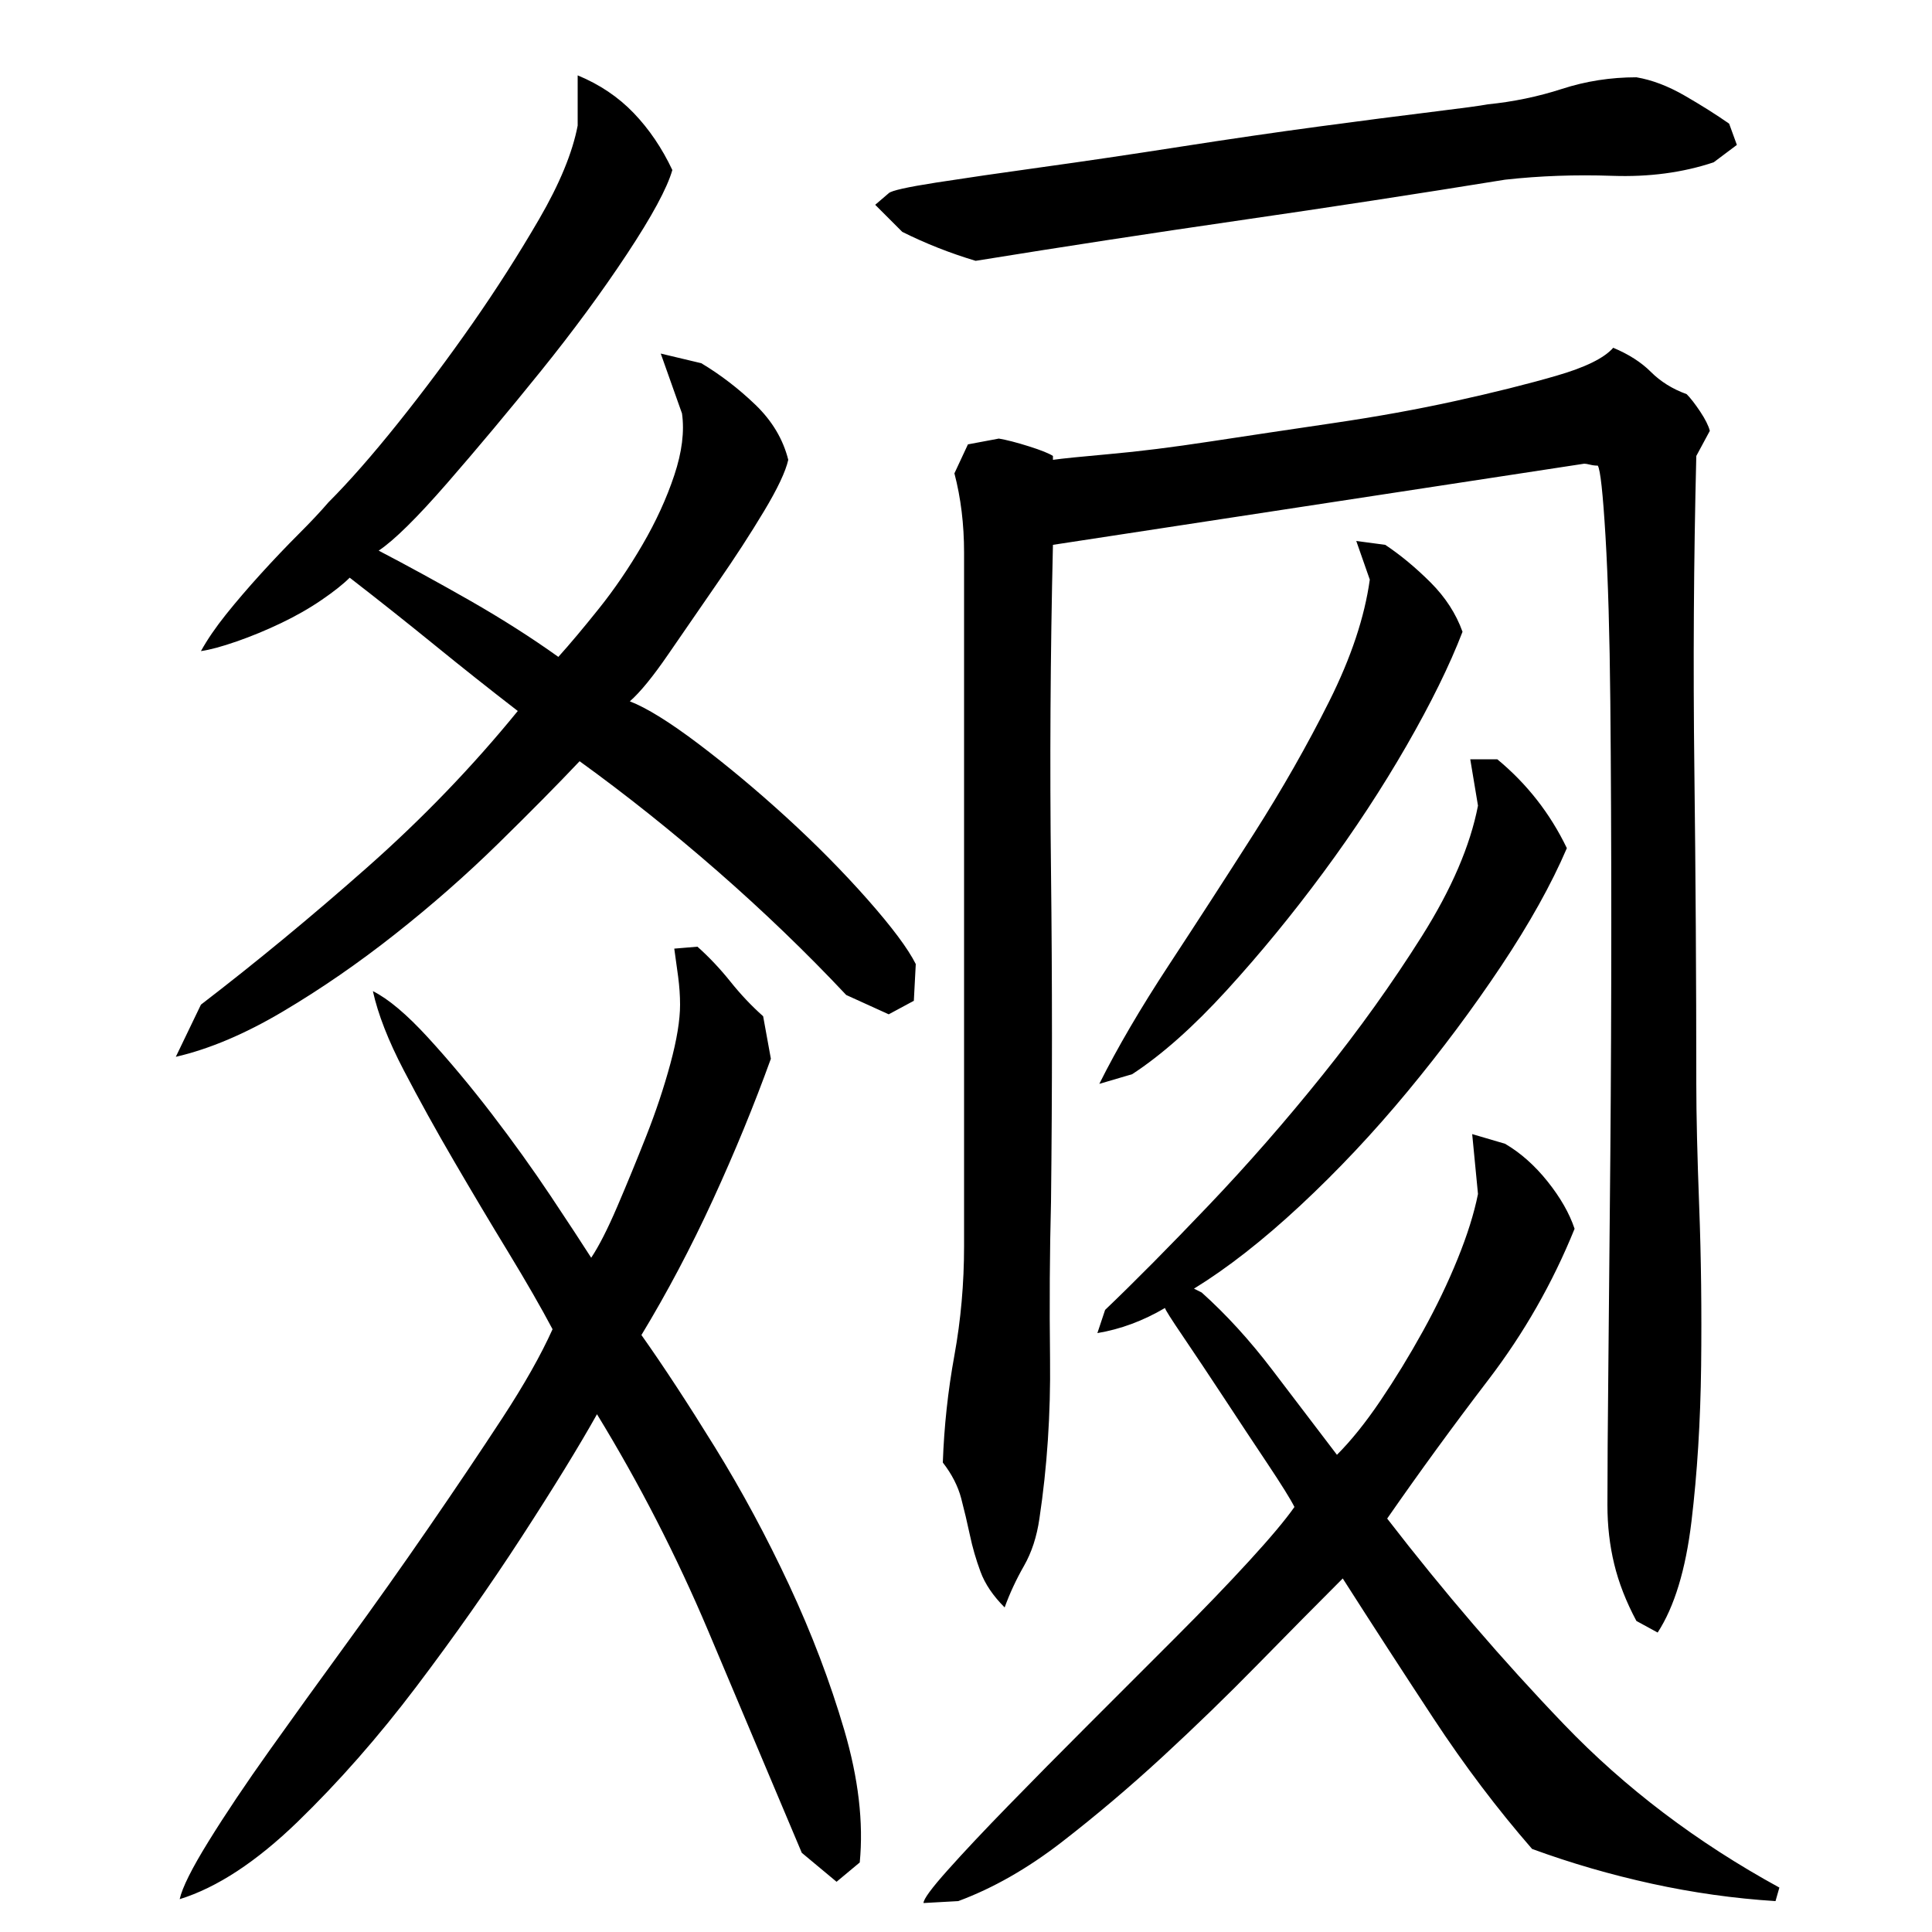 <?xml version="1.0" encoding="utf-8"?>
<!-- Generator: Adobe Illustrator 16.0.0, SVG Export Plug-In . SVG Version: 6.00 Build 0)  -->
<!DOCTYPE svg PUBLIC "-//W3C//DTD SVG 1.1//EN" "http://www.w3.org/Graphics/SVG/1.1/DTD/svg11.dtd">
<svg version="1.1" id="图层_1" xmlns="http://www.w3.org/2000/svg" xmlns:xlink="http://www.w3.org/1999/xlink" x="0px" y="0px"
	 width="1000px" height="1000px" viewBox="0 0 1000 1000" enable-background="new 0 0 1000 1000" xml:space="preserve">
<path d="M196.002,285.006c15.328,8,31.156,16.672,47.5,26c16.328,9.344,31.5,19,45.5,29c6-6.656,13-15,21-25s15.5-21,22.5-33
	s12.5-24,16.5-36s5.328-22.656,4-32l-11-31l21,5c10,6,19.328,13.172,28,21.5c8.656,8.344,14.328,17.844,17,28.5
	c-1.344,6-5.5,14.844-12.5,26.5c-7,11.672-15,24-24,37s-17.5,25.344-25.5,37c-8,11.672-14.672,19.844-20,24.5
	c8.656,3.344,20.5,10.672,35.5,22c15,11.344,30.156,24,45.5,38c15.328,14,29.328,28.172,42,42.5c12.656,14.344,21,25.5,25,33.5
	l-1,19l-13,7l-22-10c-20.672-22-42.844-43.328-66.5-64c-23.672-20.656-47.5-39.656-71.5-57c-11.344,12-25.344,26.172-42,42.5
	c-16.672,16.344-34.5,32-53.5,47s-38.344,28.344-58,40c-19.672,11.672-38.172,19.5-55.5,23.5l13-27c28.656-22,57.328-45.656,86-71
	c28.656-25.328,54.656-52.328,78-81c-14.672-11.328-29.172-22.828-43.5-34.5c-14.344-11.656-28.844-23.156-43.5-34.5
	c-3.344,3.344-8.172,7.172-14.5,11.5c-6.344,4.344-13.344,8.344-21,12c-7.672,3.672-15.344,6.844-23,9.5
	c-7.672,2.672-13.844,4.344-18.5,5c3.328-6,7.656-12.328,13-19c5.328-6.656,11.328-13.656,18-21
	c6.656-7.328,13.156-14.156,19.5-20.5c6.328-6.328,11.5-11.828,15.5-16.5c10.656-10.656,22.656-24.328,36-41
	c13.328-16.656,26.156-33.828,38.5-51.5c12.328-17.656,23.828-35.656,34.5-54c10.656-18.328,17.328-34.5,20-48.5v-26
	c11.328,4.672,21,11.172,29,19.5c8,8.344,14.656,18.172,20,29.5c-2.672,9.344-10.5,23.844-23.5,43.5
	c-13,19.672-27.844,39.844-44.5,60.5c-16.672,20.672-32.844,40-48.5,58C215.83,268.006,204.002,279.678,196.002,285.006z
	 M193.002,513.006c8,4,17.5,12,28.5,24s22,25.172,33,39.5c11,14.344,21.156,28.5,30.5,42.5c9.328,14,16.328,24.672,21,32
	c4-6,8.5-14.828,13.5-26.5c5-11.656,10-23.828,15-36.5c5-12.656,9.156-25.156,12.5-37.5c3.328-12.328,5-22.5,5-30.5
	c0-4.656-0.344-9.5-1-14.5c-0.672-5-1.344-9.828-2-14.5l12-1c6,5.344,11.656,11.344,17,18c5.328,6.672,11,12.672,17,18l4,22
	c-8.672,24-18.672,48.344-30,73c-11.344,24.672-23.672,48-37,70c11.328,16,24,35.344,38,58c14,22.672,26.828,46.5,38.5,71.5
	c11.656,25,21.156,50,28.5,75c7.328,25,10,47.828,8,68.5l-12,10l-18-15c-16-38-32.172-76.328-48.5-115
	c-16.344-38.656-35.5-76-57.5-112c-9.344,16.672-22.344,37.844-39,63.5c-16.672,25.672-34.844,51.5-54.5,77.5
	c-19.672,26-40.172,49.328-61.5,70c-21.344,20.656-41.672,34-61,40c1.328-6,6.328-16,15-30c8.656-14,19.156-29.672,31.5-47
	c12.328-17.328,25.656-35.828,40-55.5c14.328-19.656,28.5-39.656,42.5-60c14-20.328,26.656-39.156,38-56.5
	c11.328-17.328,20-32.656,26-46c-6-11.328-13.672-24.656-23-40c-9.344-15.328-18.672-31-28-47c-9.344-16-18-31.656-26-47
	C201.002,538.678,195.658,525.006,193.002,513.006z M887.002,84.006c-16,5.344-33.5,7.672-52.5,7c-19-0.656-37.5,0-55.5,2
	c-45.344,7.344-91,14.344-137,21c-46,6.672-91.672,13.672-137,21c-13.344-4-26-9-38-15l-14-14l7-6c1.328-1.328,9.5-3.156,24.5-5.5
	c15-2.328,33.328-5,55-8c21.656-3,45.328-6.5,71-10.5c25.656-4,49.656-7.5,72-10.5c22.328-3,41.656-5.5,58-7.5
	c16.328-2,26.156-3.328,29.5-4c13.328-1.328,26.156-4,38.5-8c12.328-4,25.156-6,38.5-6c8,1.344,16.328,4.5,25,9.5
	c8.656,5,16.328,9.844,23,14.5l4,11L887.002,84.006z M811.002,439.006c-8,18.672-19.344,39-34,61c-14.672,22-30.844,43.672-48.5,65
	c-17.672,21.344-36.172,41-55.5,59c-19.344,18-37.672,32.344-55,43l4,2c12.656,11.344,24.828,24.672,36.5,40
	c11.656,15.344,22.828,30,33.5,44c7.328-7.328,14.828-16.656,22.5-28c7.656-11.328,15-23.328,22-36c7-12.656,13-25.156,18-37.5
	c5-12.328,8.5-23.5,10.5-33.5l-3-31l17,5c8,4.672,15.328,11.172,22,19.5c6.656,8.344,11.328,16.5,14,24.5
	c-11.344,28-26.172,54-44.5,78c-18.344,24-35.844,48-52.5,72c29.328,38,59.828,73.5,91.5,106.5c31.656,33,68.828,61.156,111.5,84.5
	l-2,7c-21.344-1.344-42.672-4.344-64-9c-21.344-4.672-42-10.672-62-18c-18-20.672-35-43.172-51-67.5s-31.672-48.5-47-72.5
	c-13.344,13.344-28,28.172-44,44.5c-16,16.344-32.5,32.328-49.5,48c-17,15.656-34.344,30.328-52,44
	c-17.672,13.656-35.5,23.828-53.5,30.5l-18,1c0-2,4.156-7.672,12.5-17c8.328-9.344,18.828-20.5,31.5-33.5
	c12.656-13,26.656-27.172,42-42.5c15.328-15.328,30.156-30.156,44.5-44.5c14.328-14.328,27-27.5,38-39.5s18.828-21.328,23.5-28
	c-2-4-6.672-11.5-14-22.5c-7.344-11-14.844-22.328-22.5-34c-7.672-11.656-14.672-22.156-21-31.5c-6.344-9.328-9.5-14.328-9.5-15
	c-11.344,6.672-23,11-35,13l4-12c15.328-14.656,33.156-32.656,53.5-54c20.328-21.328,40-43.828,59-67.5
	c19-23.656,36.156-47.656,51.5-72c15.328-24.328,25-46.828,29-67.5l-4-24h14C790.33,405.678,802.33,421.006,811.002,439.006z
	 M878.002,561.006c0,16,0.5,37.172,1.5,63.5c1,26.344,1.328,53.844,1,82.5c-0.344,28.672-2,55.5-5,80.5s-8.844,44.172-17.5,57.5
	l-11-6c-5.344-10-9.172-19.828-11.5-29.5c-2.344-9.656-3.5-19.828-3.5-30.5c0-16.656,0.156-41.156,0.5-73.5
	c0.328-32.328,0.656-68.156,1-107.5c0.328-39.328,0.5-79.5,0.5-120.5s-0.172-79-0.5-114c-0.344-35-1.172-63.656-2.5-86
	c-1.344-22.328-2.672-34.5-4-36.5c-1.344,0-2.672-0.156-4-0.5c-1.344-0.328-2.344-0.5-3-0.5l-275,42
	c-1.344,56.672-1.672,113.172-1,169.5c0.656,56.344,0.656,113.172,0,170.5c-0.672,26-0.844,53.172-0.5,81.5
	c0.328,28.344-1.5,55.844-5.5,82.5c-1.344,9.344-4,17.5-8,24.5s-7.344,14.172-10,21.5c-6-6-10.172-12.156-12.5-18.5
	c-2.344-6.328-4.172-12.656-5.5-19c-1.344-6.328-2.844-12.656-4.5-19c-1.672-6.328-4.844-12.5-9.5-18.5
	c0.656-18.656,2.656-37.156,6-55.5c3.328-18.328,5-37.156,5-56.5v-318c0-12.656,0-26.328,0-41c0-14.656-1.672-28.328-5-41l7-15l16-3
	c4,0.672,9.156,2,15.5,4c6.328,2,10.5,3.672,12.5,5v2c4.656-0.656,14.5-1.656,29.5-3c15-1.328,32.328-3.5,52-6.5
	c19.656-3,40.828-6.156,63.5-9.5c22.656-3.328,43.828-7.156,63.5-11.5c19.656-4.328,37-8.656,52-13c15-4.328,24.828-9.156,29.5-14.5
	c8,3.344,14.5,7.5,19.5,12.5s11.156,8.844,18.5,11.5c2,2,4.328,5,7,9c2.656,4,4.328,7.344,5,10l-7,13
	c-1.344,54-1.672,108.172-1,162.5C877.658,452.85,878.002,507.006,878.002,561.006z M569.002,561.006
	c9.328-18.656,21.328-39.156,36-61.5c14.656-22.328,29.328-45,44-68c14.656-23,27.656-45.828,39-68.5
	c11.328-22.656,18.328-43.656,21-63l-7-20l15,2c8,5.344,15.828,11.844,23.5,19.5c7.656,7.672,13.156,16.172,16.5,25.5
	c-6.672,17.344-16.344,37-29,59c-12.672,22-27,43.844-43,65.5c-16,21.672-32.672,42-50,61c-17.344,19-33.672,33.5-49,43.5
	L569.002,561.006z"/>
</svg>
